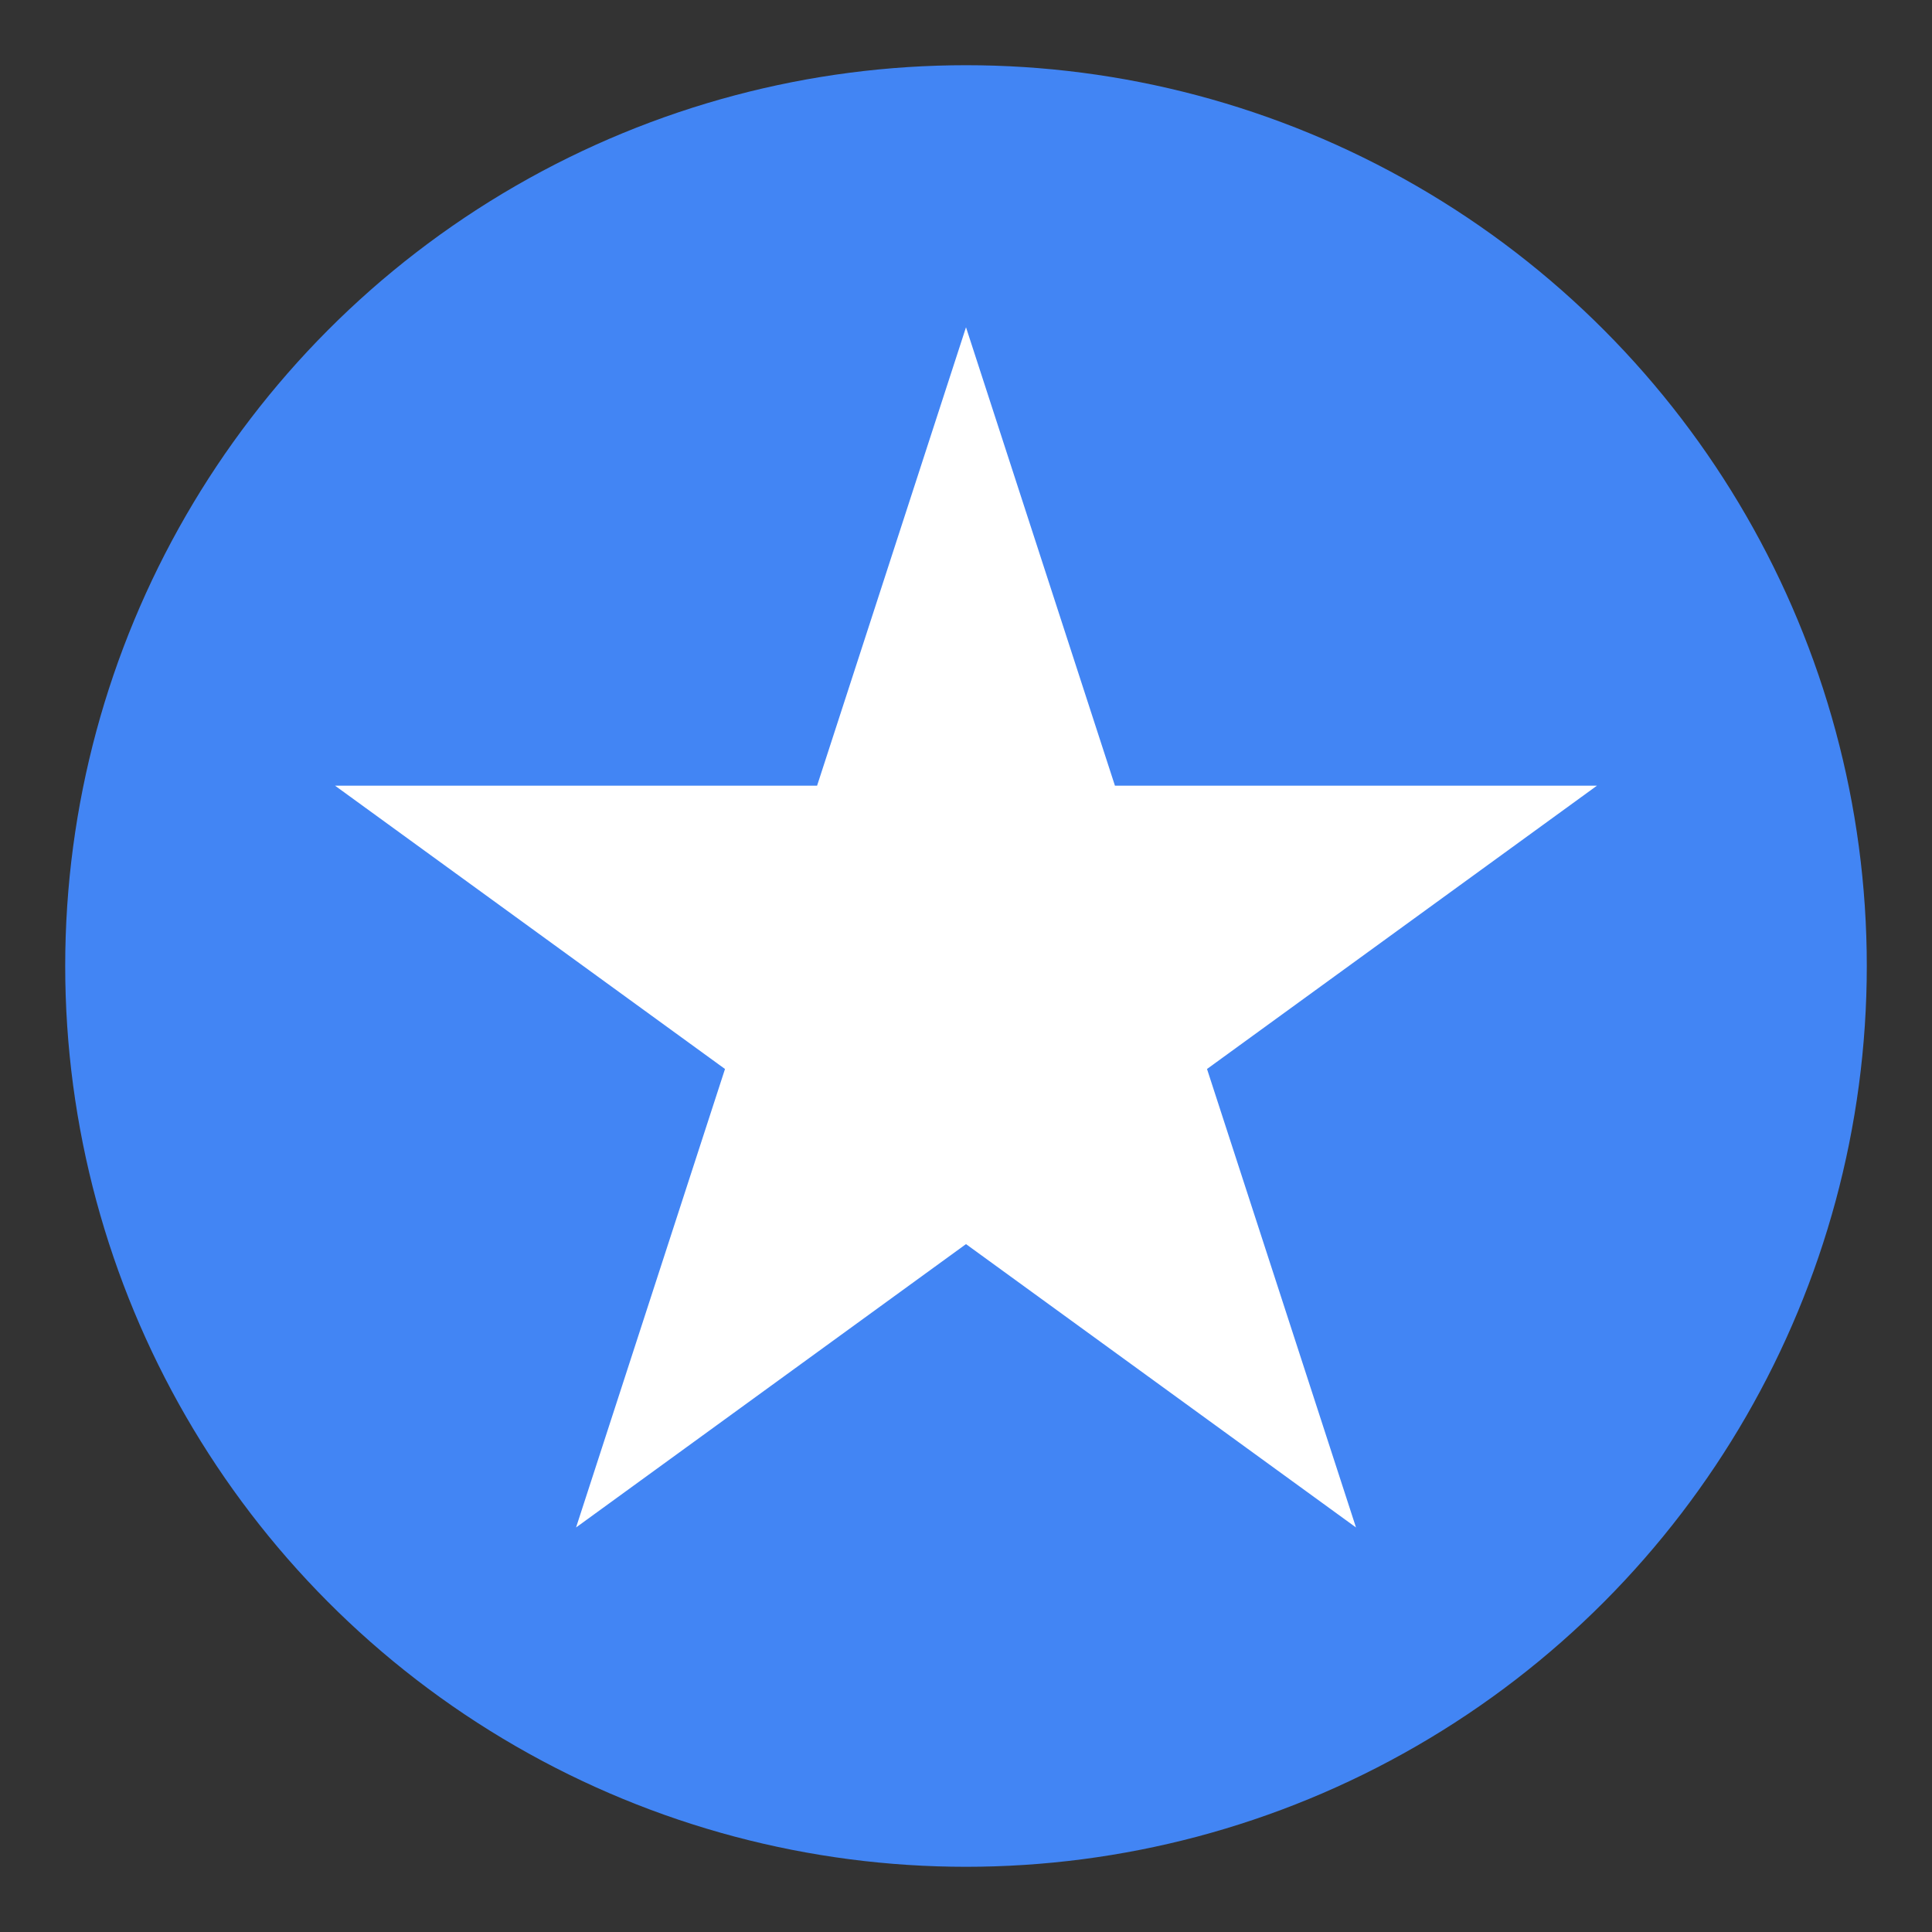 <?xml version="1.0" encoding="utf-8"?>
<!-- Generator: Adobe Illustrator 15.0.0, SVG Export Plug-In . SVG Version: 6.00 Build 0)  -->
<!DOCTYPE svg PUBLIC "-//W3C//DTD SVG 1.1//EN" "http://www.w3.org/Graphics/SVG/1.1/DTD/svg11.dtd">
<svg version="1.1" id="Layer_1" xmlns="http://www.w3.org/2000/svg" xmlns:xlink="http://www.w3.org/1999/xlink" x="0px" y="0px"
	 width="100px" height="100px" viewBox="0 0 100 100" enable-background="new 0 0 100 100" xml:space="preserve">
<rect x="0" y="0" width="100" height="100" fill="#333333" stroke="none"/>
<circle fill="#4285F4" cx="50" cy="50" r="46.625"/>
<polygon fill="#FFFFFF" points="50,16.939 57.709,40.667 82.658,40.667 62.475,55.331 70.186,79.061 50,64.395 29.817,79.061 
	37.526,55.331 17.342,40.667 42.292,40.667 "/>
</svg>
